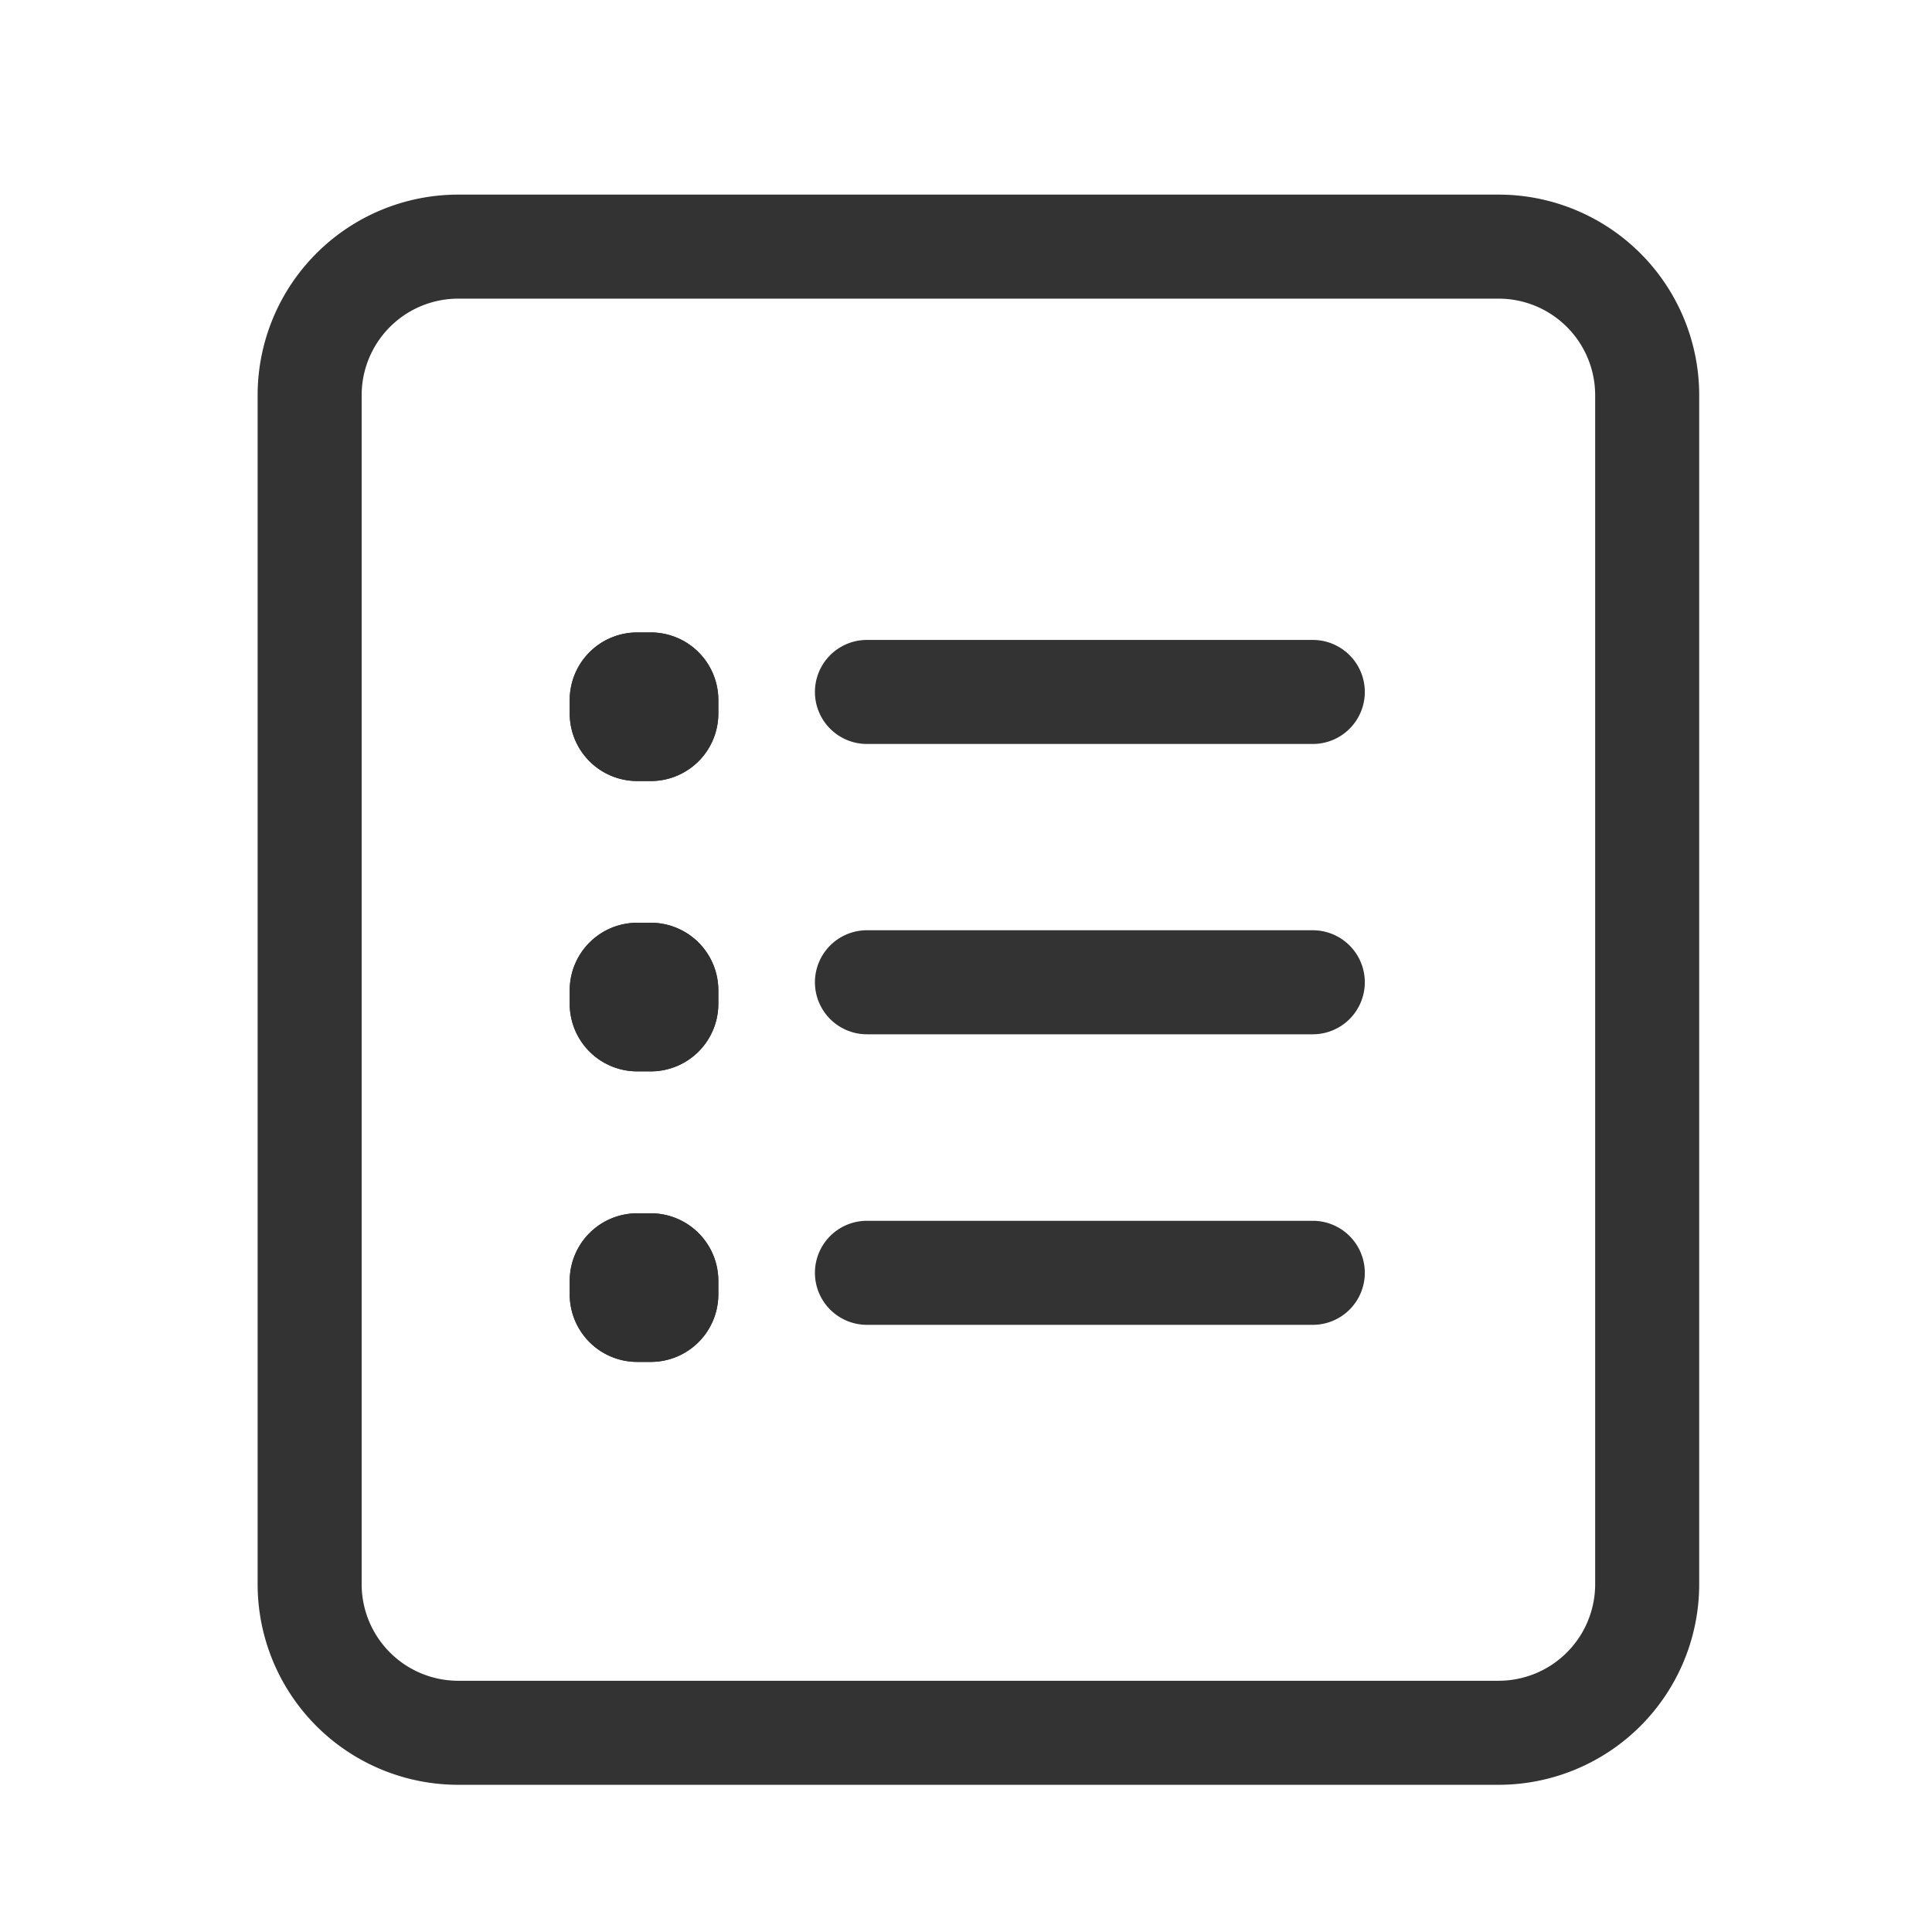 <svg xmlns="http://www.w3.org/2000/svg" xmlns:xlink="http://www.w3.org/1999/xlink" width="26" height="26" viewBox="0 0 26 26"><defs><clipPath id="a"><rect width="26" height="26" transform="translate(-3.334 -0.82)" fill="#fff" stroke="#707070" stroke-width="1"/></clipPath></defs><g transform="translate(3.334 0.82)" clip-path="url(#a)"><g transform="translate(1.906 2.545)"><g transform="translate(-0.073 0)"><g transform="translate(2.5 12.963)"><path d="M0,6.7A.7.7,0,0,1-.7,6V0A.7.7,0,0,1,0-.7.7.7,0,0,1,.7,0V6A.7.7,0,0,1,0,6.7Z" transform="translate(4 0.801) rotate(-90)" fill="#333"/><path d="M.909,0h.182A.909.909,0,0,1,2,.909v.182A.909.909,0,0,1,1.091,2H.909A.909.909,0,0,1,0,1.091V.909A.909.909,0,0,1,.909,0Z" transform="translate(0 2) rotate(-90)" fill="#333"/><path d="M.909,0h.182A.909.909,0,0,1,2,.909v.182A.909.909,0,0,1,1.091,2H.909A.909.909,0,0,1,0,1.091V.909A.909.909,0,0,1,.909,0Z" transform="translate(0 2) rotate(-90)" fill="#303030"/></g><g transform="translate(2.5 9.053)"><path d="M0,6.7A.7.7,0,0,1-.7,6V0A.7.7,0,0,1,0-.7.7.7,0,0,1,.7,0V6A.7.7,0,0,1,0,6.7Z" transform="translate(4 0.801) rotate(-90)" fill="#333"/><path d="M.909,0h.182A.909.909,0,0,1,2,.909v.182A.909.909,0,0,1,1.091,2H.909A.909.909,0,0,1,0,1.091V.909A.909.909,0,0,1,.909,0Z" transform="translate(0 2) rotate(-90)" fill="#333"/><path d="M.909,0h.182A.909.909,0,0,1,2,.909v.182A.909.909,0,0,1,1.091,2H.909A.909.909,0,0,1,0,1.091V.909A.909.909,0,0,1,.909,0Z" transform="translate(0 2) rotate(-90)" fill="#303030"/></g><g transform="translate(2.5 5.146)"><path d="M0,6.7A.7.7,0,0,1-.7,6V0A.7.7,0,0,1,0-.7.7.7,0,0,1,.7,0V6A.7.7,0,0,1,0,6.7Z" transform="translate(4 0.801) rotate(-90)" fill="#333"/><path d="M.909,0h.182A.909.909,0,0,1,2,.909v.182A.909.909,0,0,1,1.091,2H.909A.909.909,0,0,1,0,1.091V.909A.909.909,0,0,1,.909,0Z" transform="translate(0 2) rotate(-90)" fill="#333"/><path d="M.909,0h.182A.909.909,0,0,1,2,.909v.182A.909.909,0,0,1,1.091,2H.909A.909.909,0,0,1,0,1.091V.909A.909.909,0,0,1,.909,0Z" transform="translate(0 2) rotate(-90)" fill="#303030"/></g><path d="M2-.7H16A2.7,2.7,0,0,1,18.7,2V18A2.7,2.7,0,0,1,16,20.7H2A2.7,2.7,0,0,1-.7,18V2A2.7,2.7,0,0,1,2-.7Zm14,20A1.3,1.3,0,0,0,17.3,18V2A1.3,1.3,0,0,0,16,.7H2A1.3,1.3,0,0,0,.7,2V18A1.3,1.3,0,0,0,2,19.3Z" transform="translate(-1 -0.046)" fill="#333"/></g></g></g></svg>